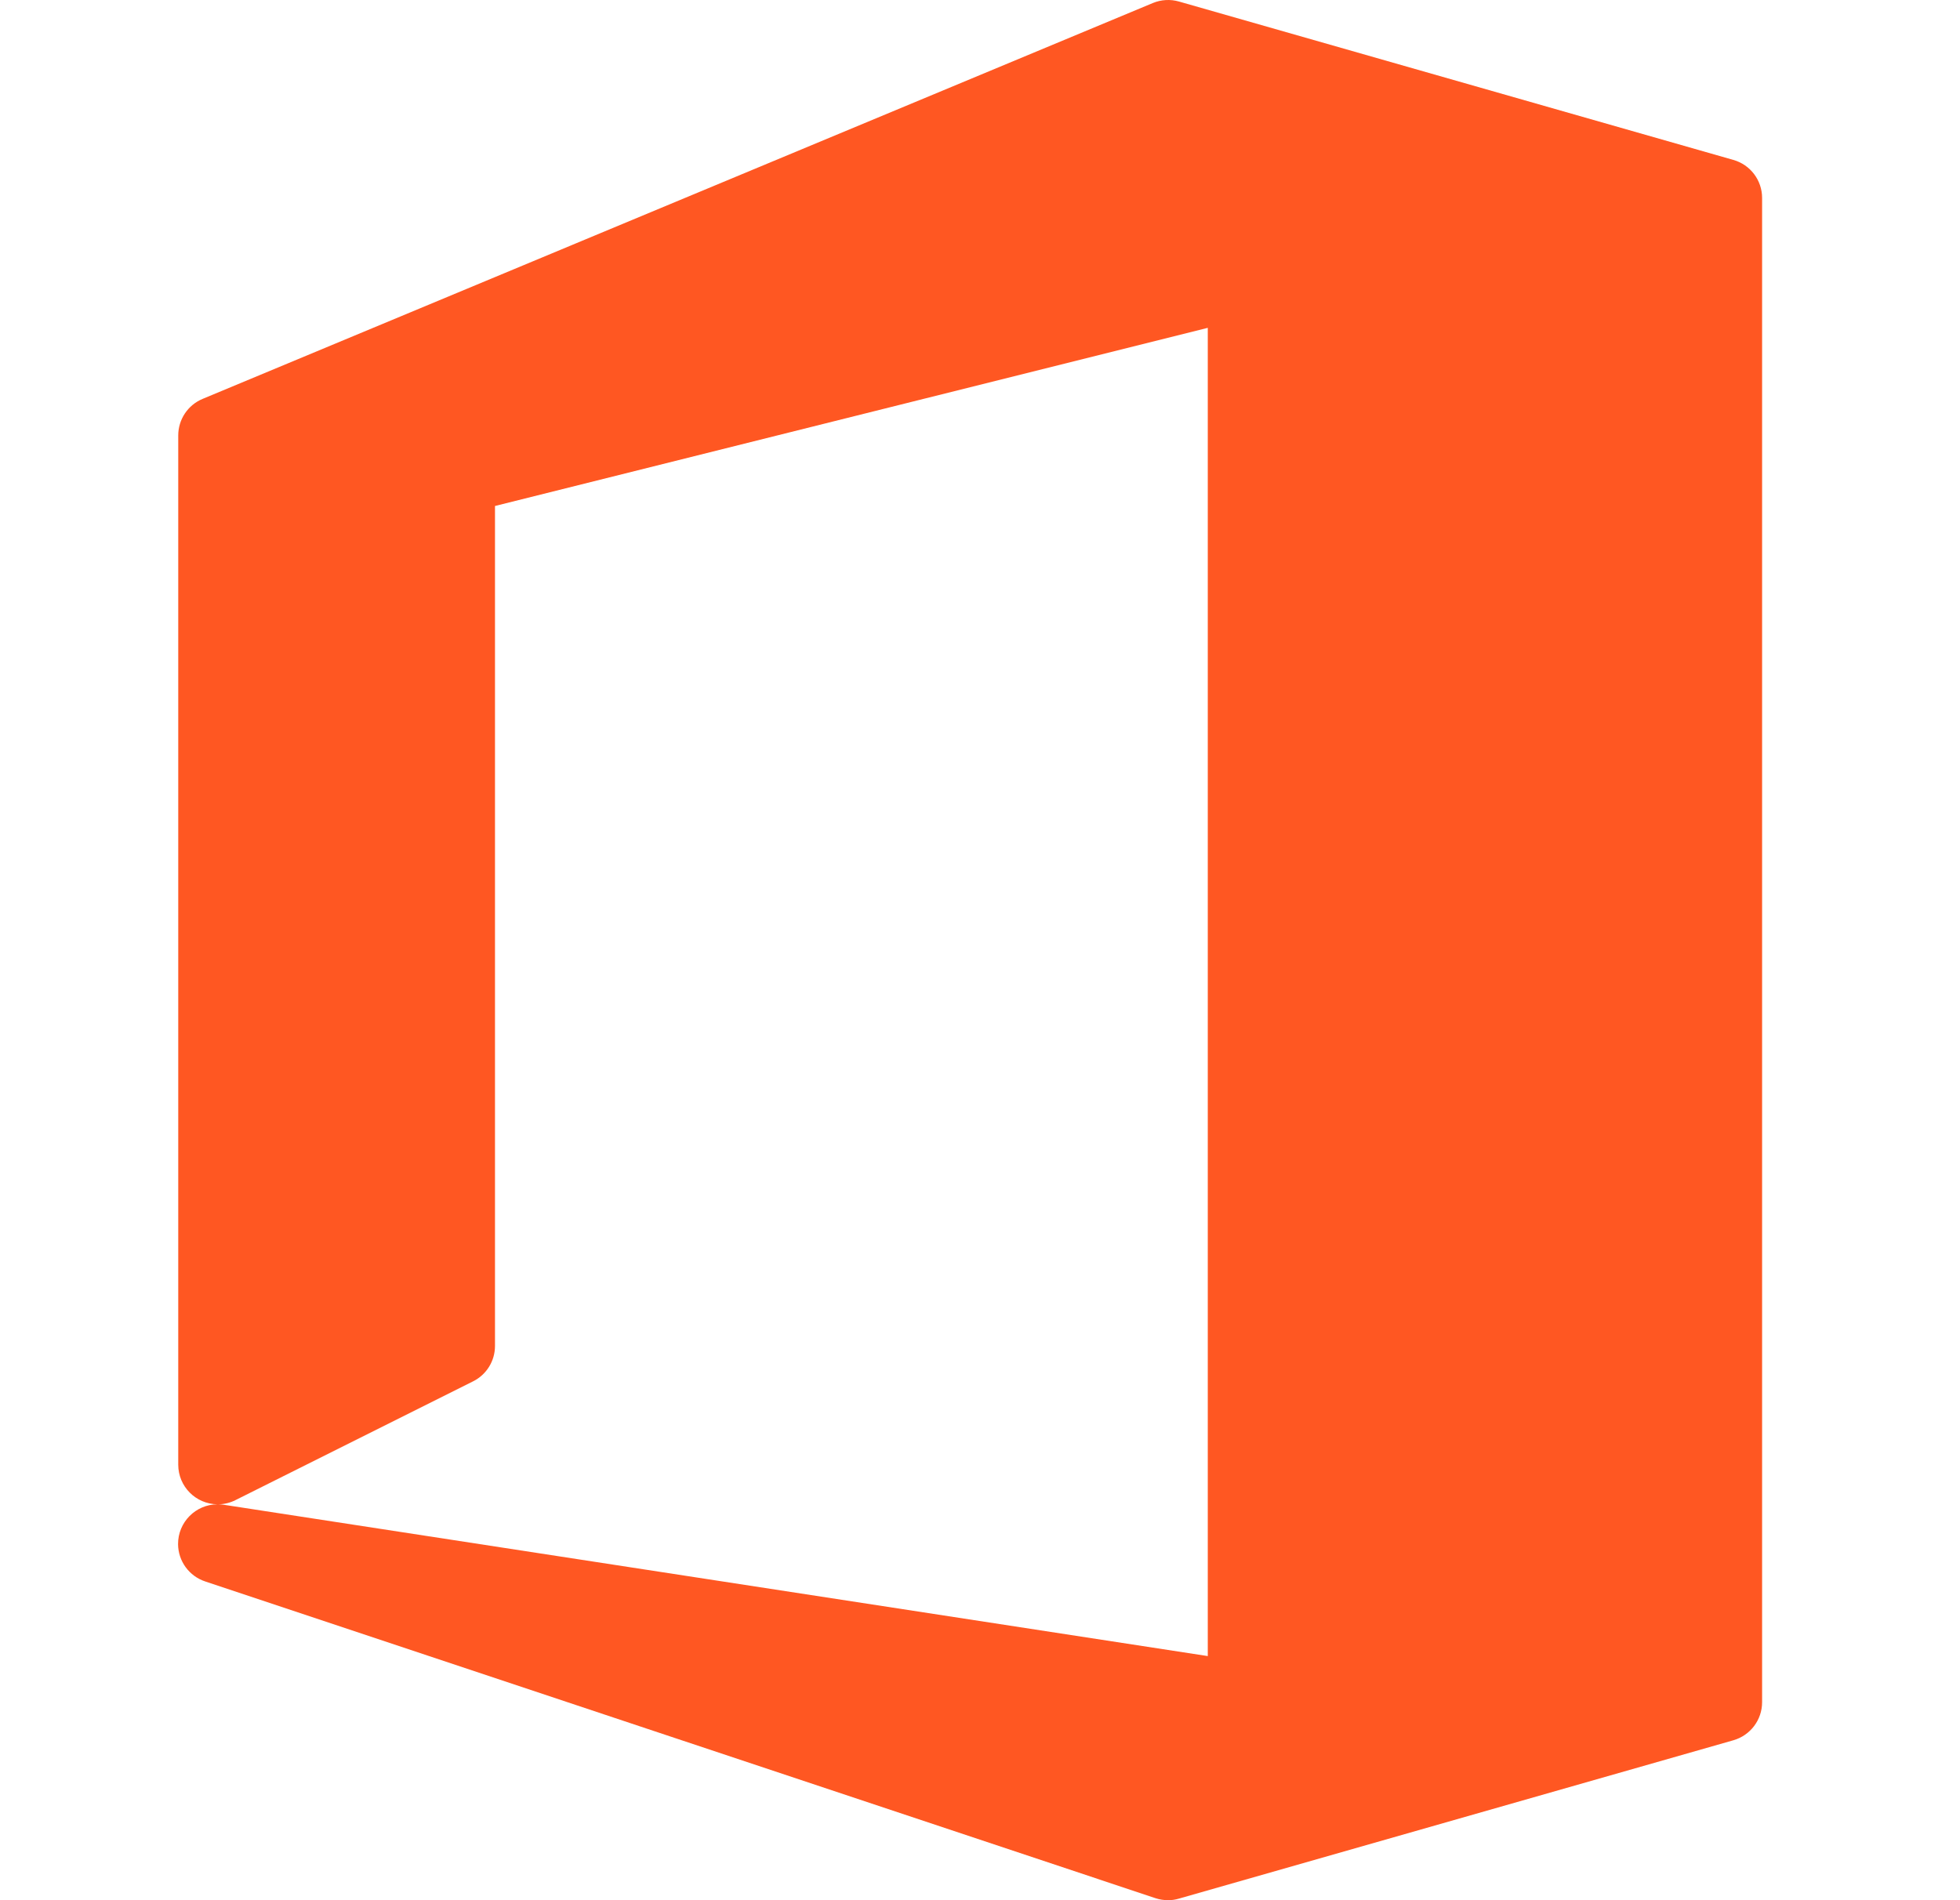 <svg width="33" height="32" viewBox="0 0 33 32" fill="none" xmlns="http://www.w3.org/2000/svg">
<path d="M29.184 2.693L19.851 0.026C19.705 -0.016 19.55 -0.007 19.41 0.051L3.41 6.718C3.162 6.822 3.001 7.064 3.001 7.333V24.666C3.001 25.032 3.295 25.329 3.661 25.333C3.293 25.335 2.996 25.636 2.998 26.004C3 26.291 3.185 26.544 3.457 26.633L19.457 31.967C19.525 31.989 19.596 32 19.668 32C19.73 32 19.791 31.991 19.851 31.973L29.184 29.307C29.47 29.225 29.668 28.964 29.668 28.666V3.333C29.668 3.035 29.47 2.774 29.184 2.693ZM3.966 25.262L7.966 23.262C8.192 23.149 8.334 22.919 8.334 22.666V8.521L20.335 5.521V27.889L3.769 25.341C3.737 25.336 3.706 25.333 3.674 25.333C3.776 25.332 3.875 25.308 3.966 25.262Z" fill="#FF5722"/>
</svg>
